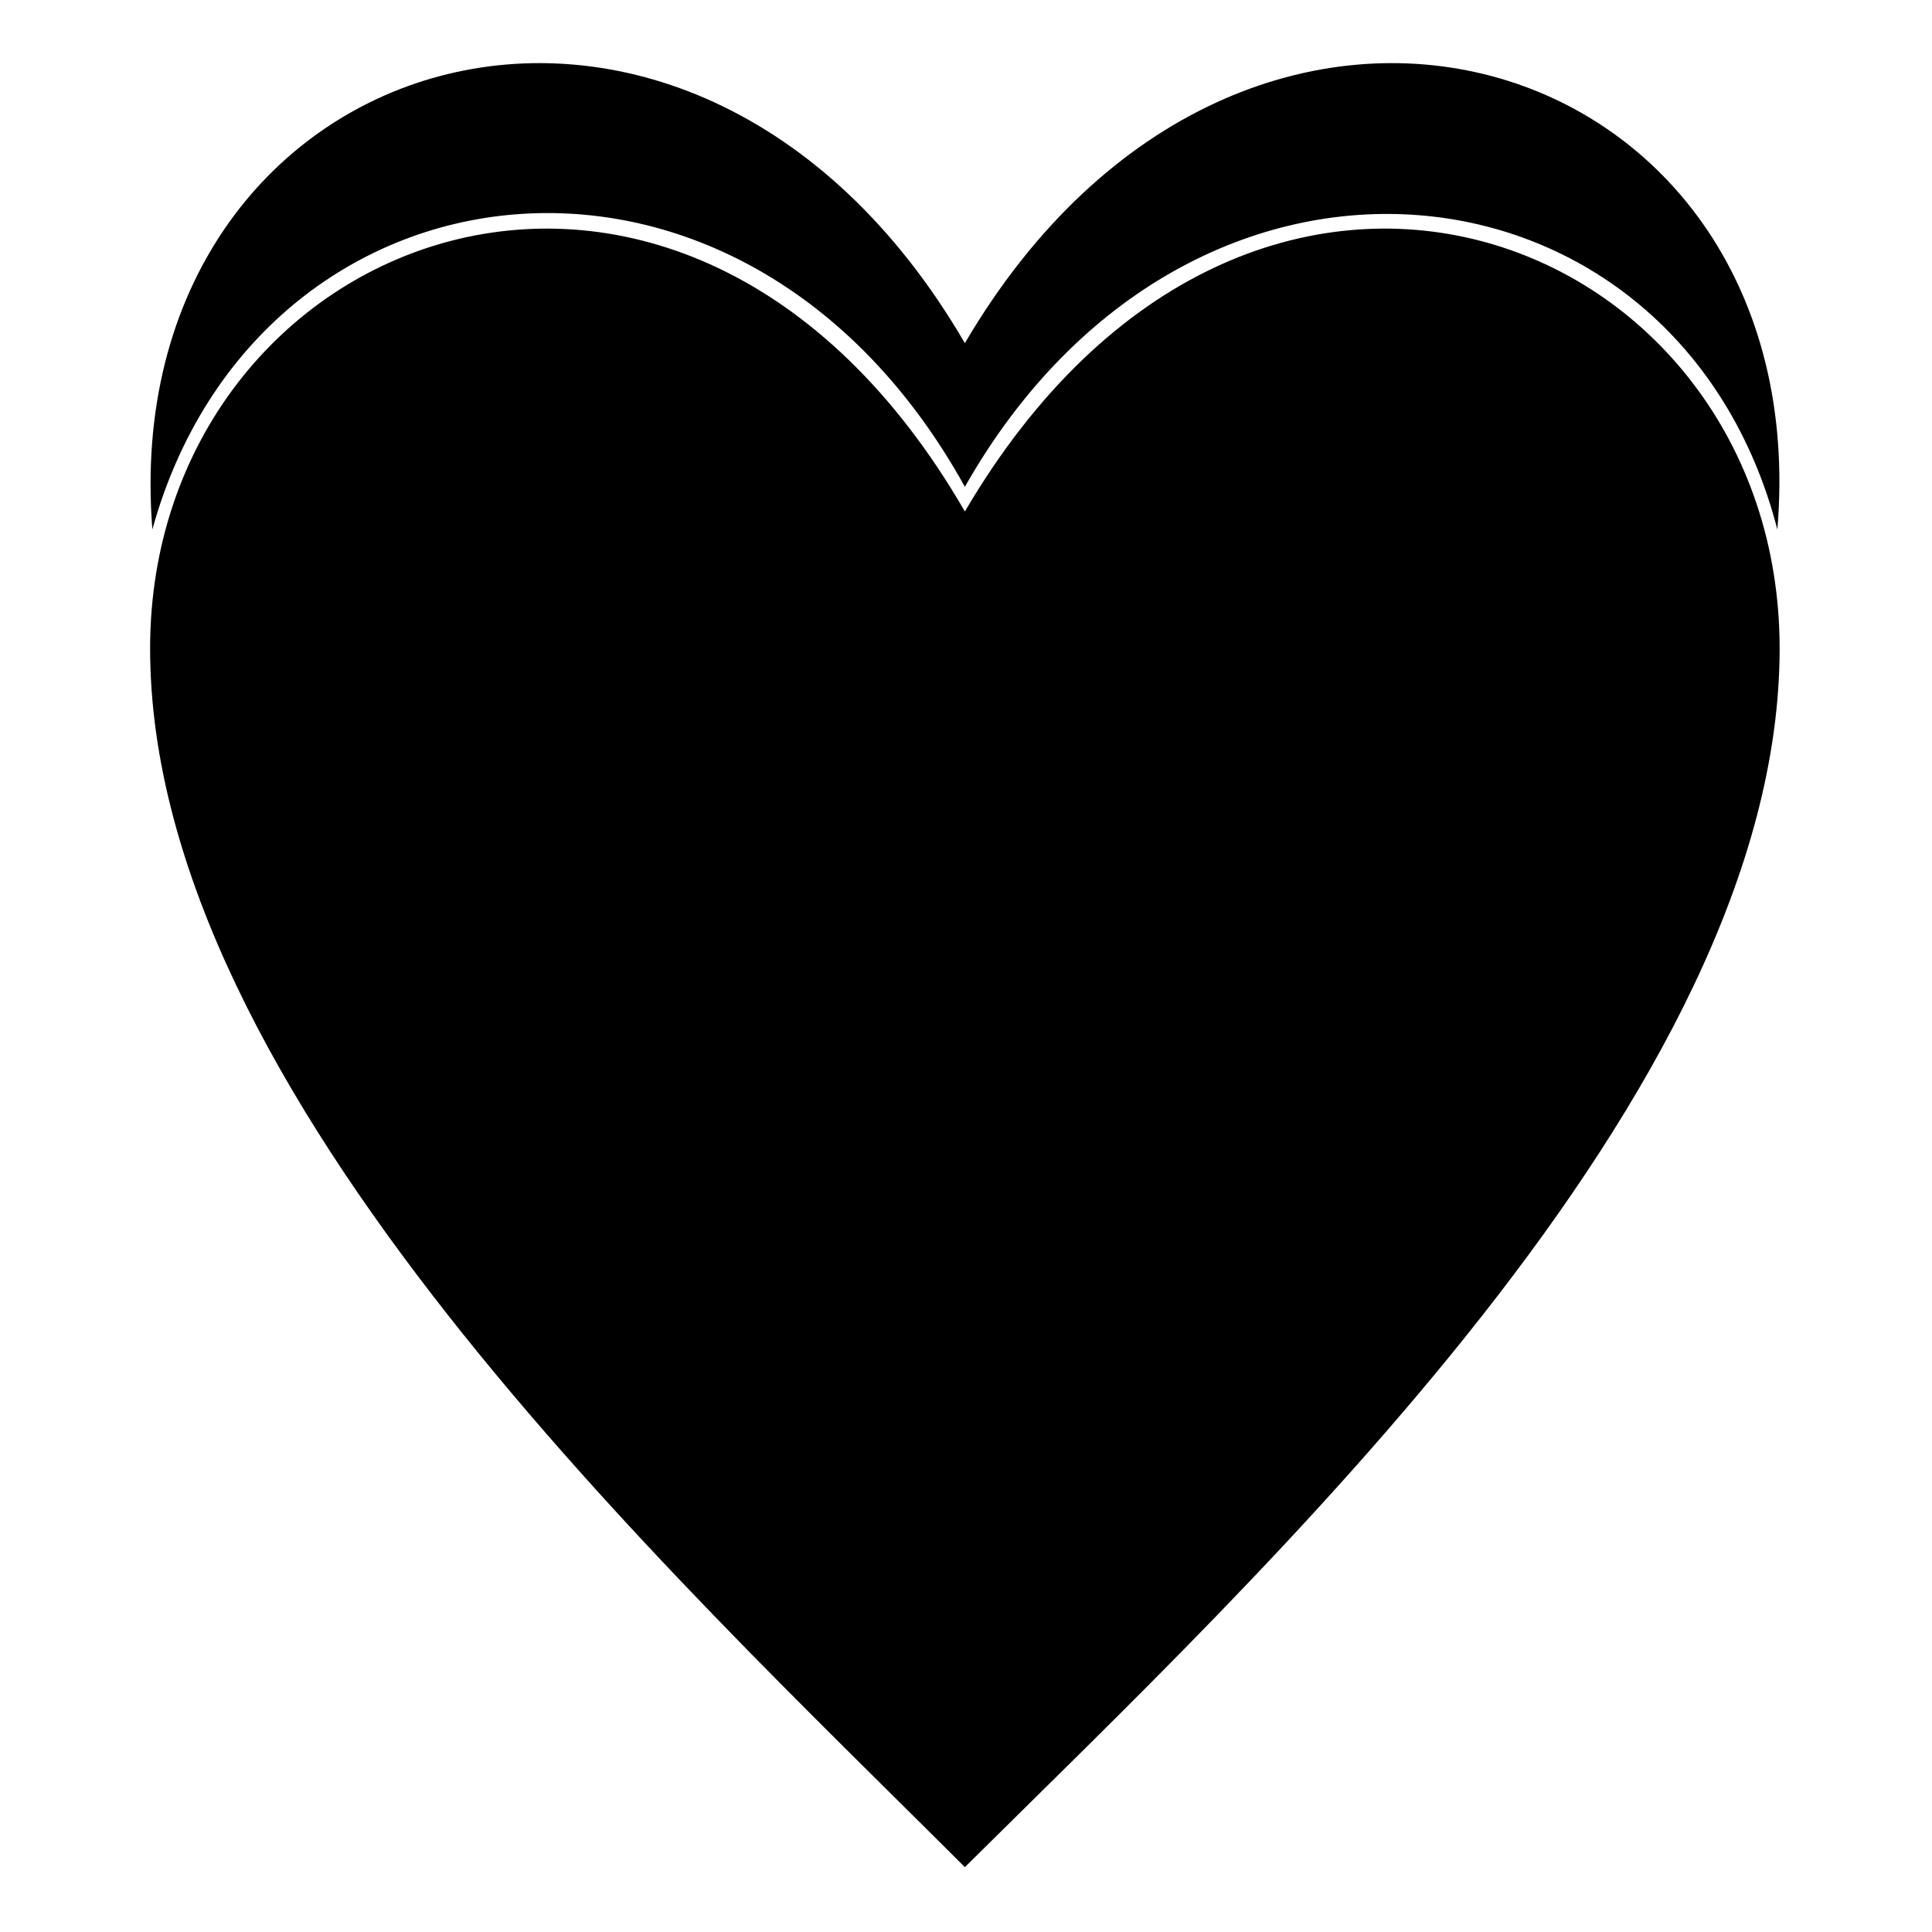<?xml version="1.0" encoding="UTF-8"?>
<!-- The Best Svg Icon site in the world: iconSvg.co, Visit us! https://iconsvg.co -->
<svg fill="#000000" width="800px" height="800px" version="1.1" viewBox="144 144 512 512" xmlns="http://www.w3.org/2000/svg">
 <path d="m399.7 234.94c74.352-126.7 226.03-78.516 215.32 49.371-26.172-101.12-155.25-117.18-215.32-11.301-58.887-106.47-187.37-89.816-215.32 11.301-10.113-127.89 141.57-176.07 215.32-49.371zm0 44.609c76.137-129.67 215.92-73.758 215.92 36.285 0 117.77-137.4 245.06-215.92 322.98-77.922-77.922-215.92-205.21-215.92-322.98 0-110.04 140.97-165.95 215.92-36.285z"/>
</svg>